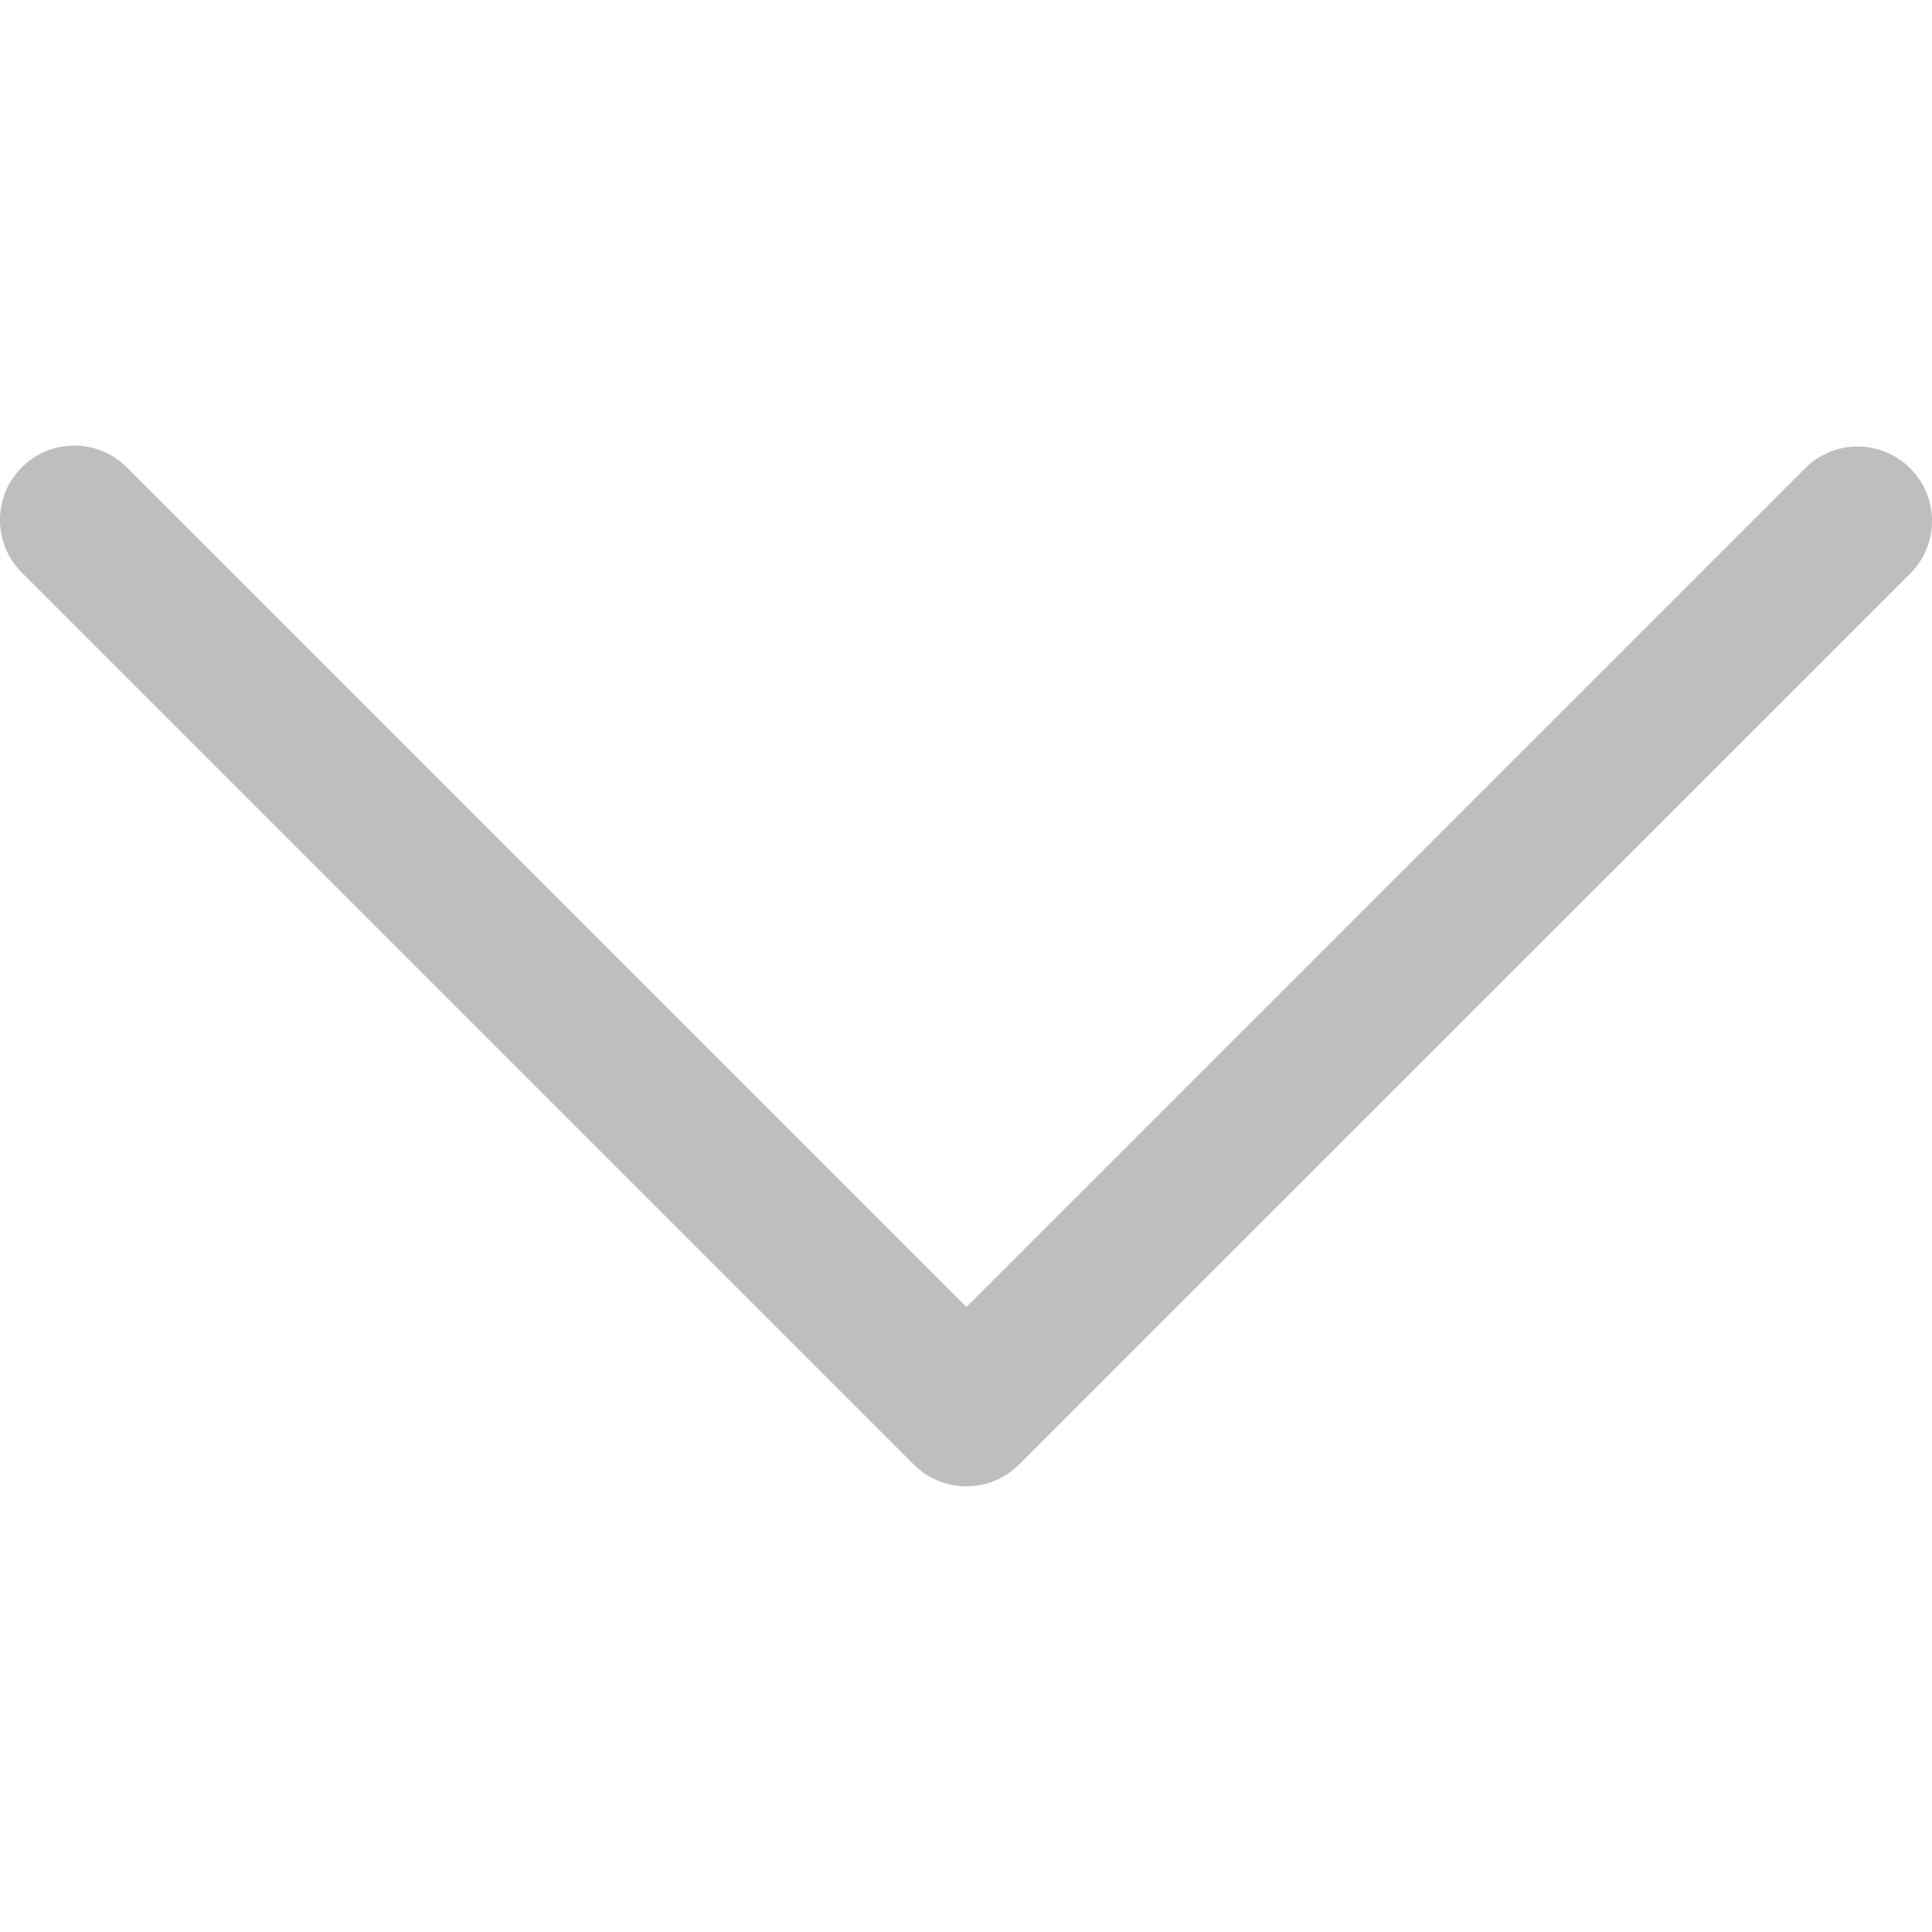 <svg width="14" height="14" viewBox="0 0 14 14" fill="none" xmlns="http://www.w3.org/2000/svg">
<g clip-path="url(#clip0_1229_2337)">
<path d="M7.384 10.613L13.849 4.149C14.056 3.935 14.05 3.594 13.835 3.387C13.627 3.185 13.296 3.185 13.087 3.387L7.003 9.471L0.919 3.387C0.709 3.176 0.368 3.176 0.158 3.387C-0.053 3.597 -0.053 3.938 0.158 4.149L6.622 10.613C6.833 10.823 7.174 10.823 7.384 10.613Z" fill="#BEBEBE"/>
</g>
<defs>
<clipPath id="clip0_1229_2337">
<rect width="14" height="14" fill="white" transform="translate(14) rotate(90)"/>
</clipPath>
</defs>
</svg>
